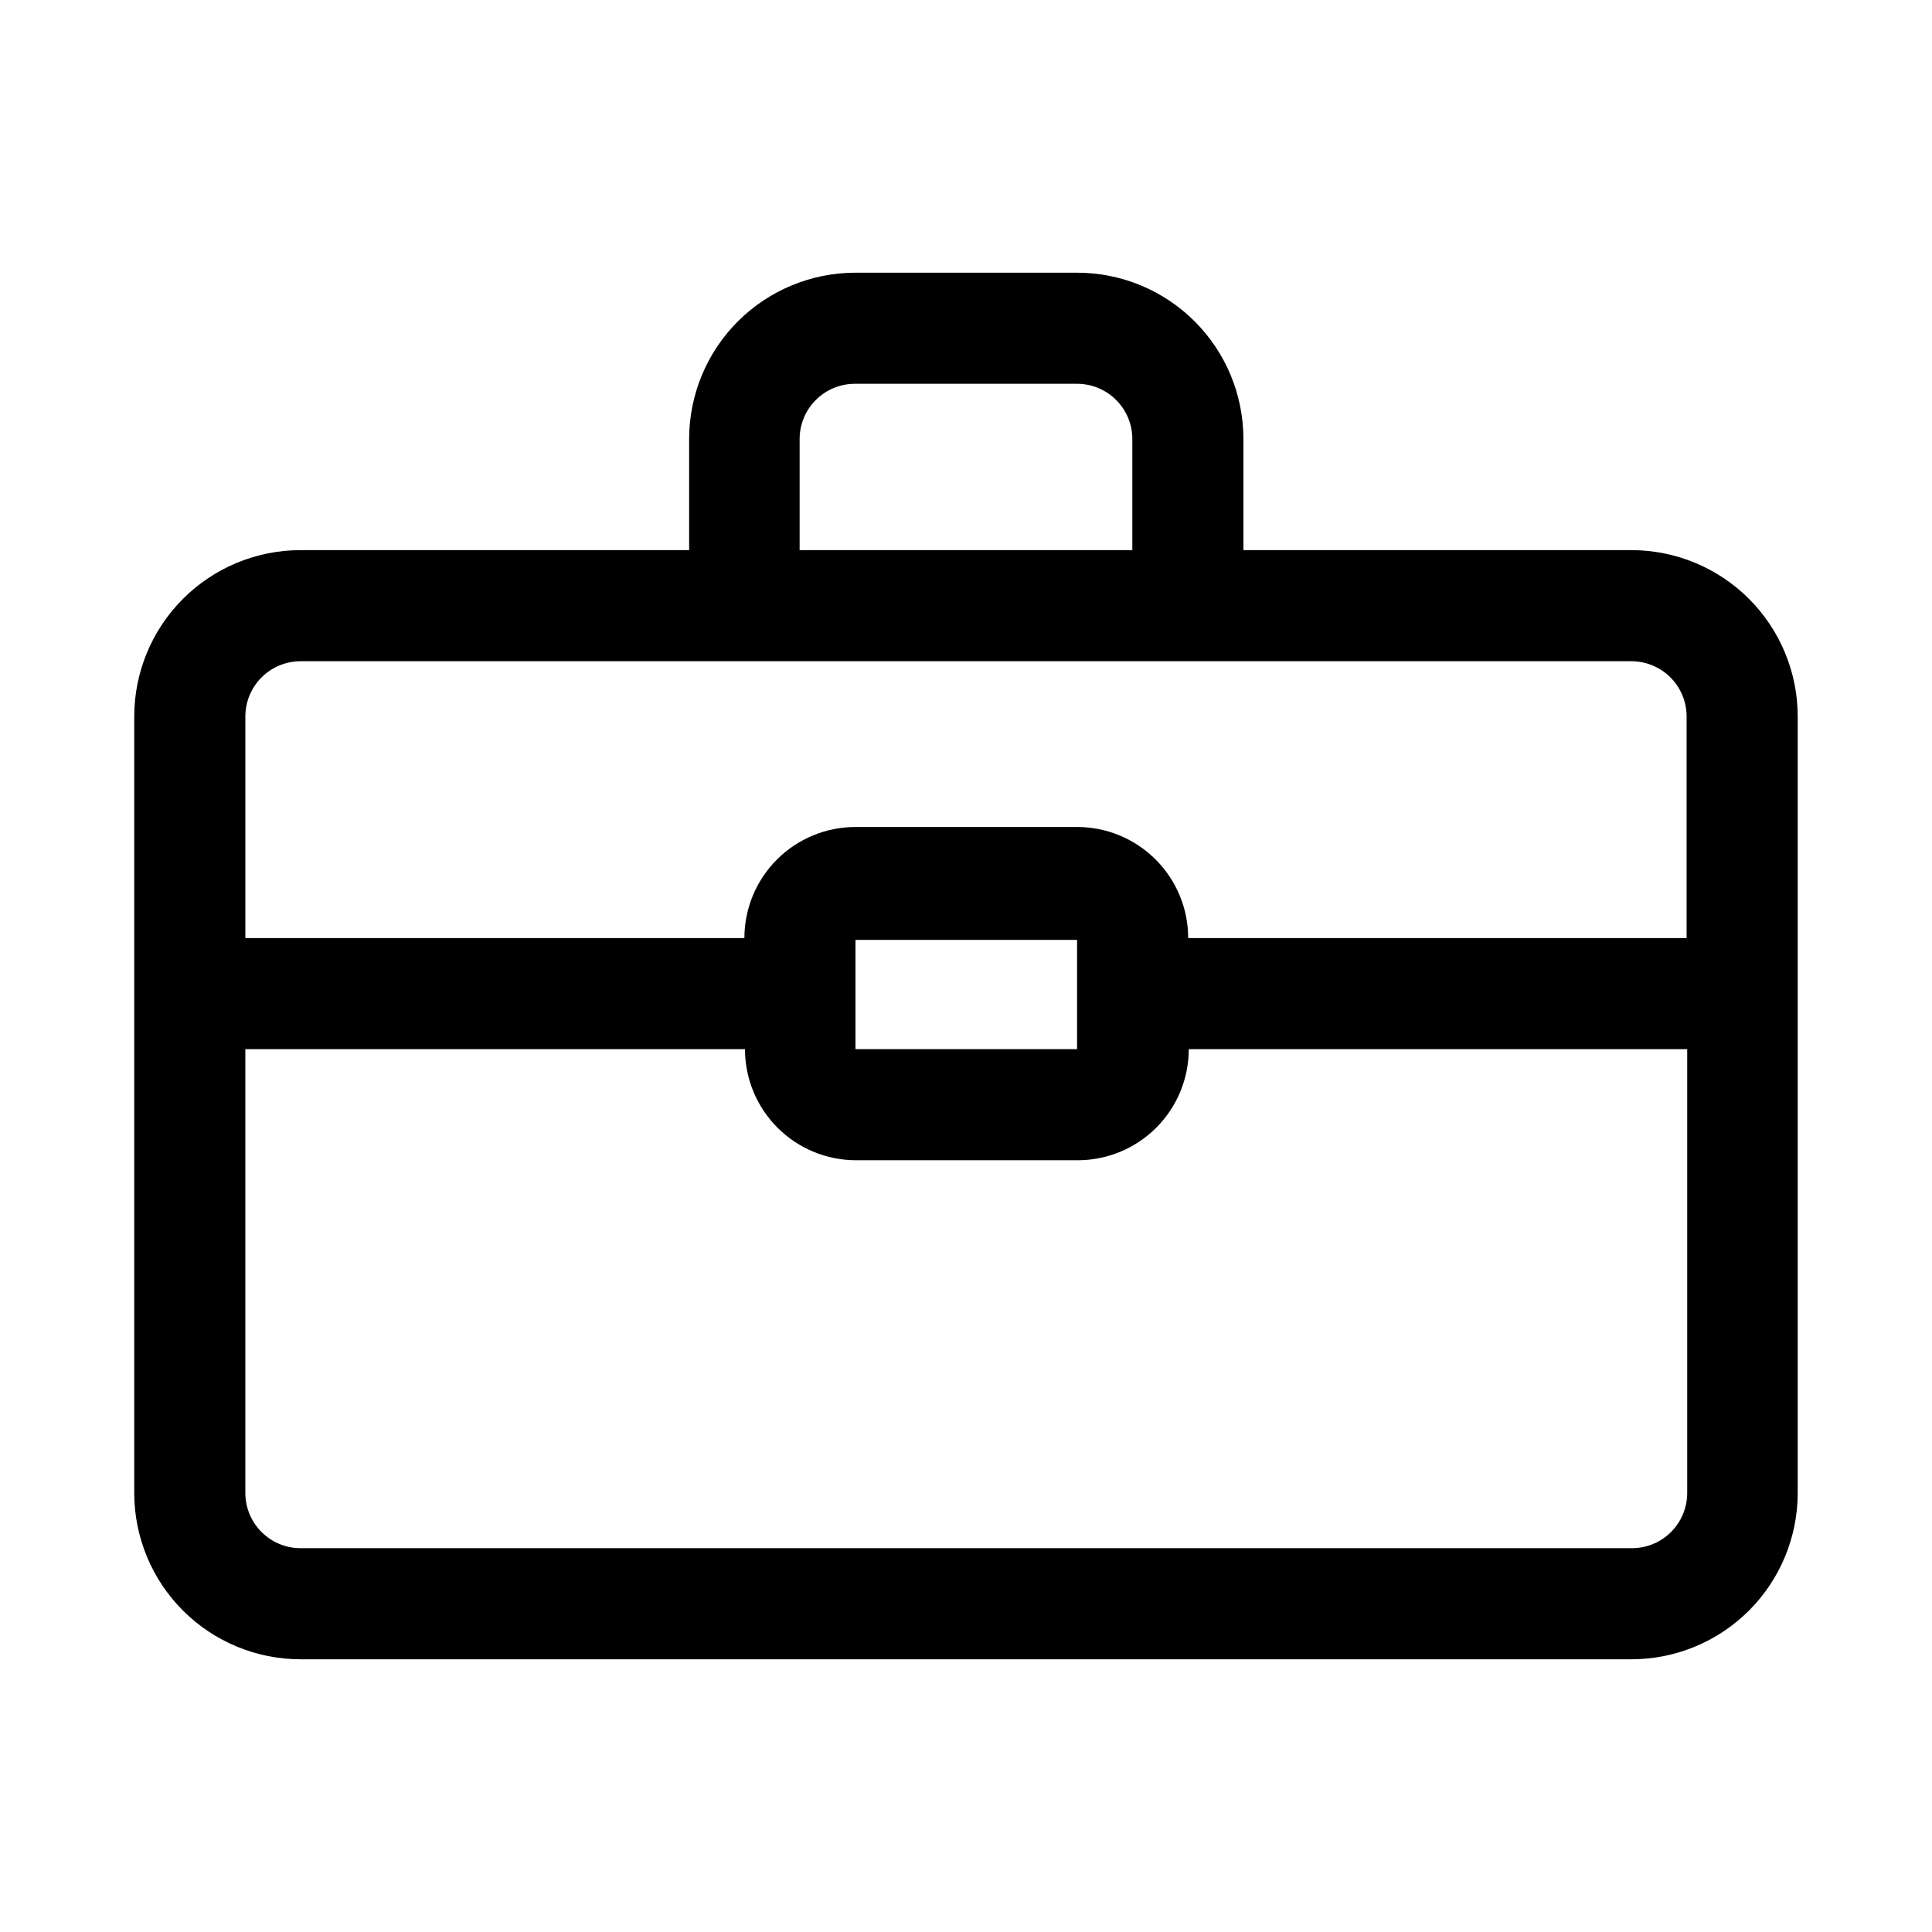 <?xml version="1.0" encoding="UTF-8"?>
<!-- Uploaded to: SVG Repo, www.svgrepo.com, Generator: SVG Repo Mixer Tools -->
<svg fill="#000000" width="800px" height="800px" version="1.1" viewBox="144 144 512 512" xmlns="http://www.w3.org/2000/svg">
 <path d="m576.33 289.79h-102.81v-29.441c0-11.691-4.644-22.902-12.91-31.172-8.27-8.266-19.48-12.91-31.172-12.91h-58.727c-11.691 0-22.906 4.644-31.172 12.91-8.266 8.27-12.91 19.48-12.91 31.172v29.441h-102.97c-11.691 0-22.902 4.644-31.172 12.914-8.266 8.266-12.91 19.48-12.91 31.172v205.77c0 11.691 4.644 22.902 12.91 31.172 8.27 8.266 19.48 12.91 31.172 12.91h352.67c11.691 0 22.902-4.644 31.172-12.91 8.266-8.27 12.91-19.48 12.91-31.172v-205.77c0-11.691-4.644-22.906-12.91-31.172-8.27-8.27-19.48-12.914-31.172-12.914zm-220.42-29.441c0-3.883 1.543-7.606 4.289-10.352s6.473-4.289 10.355-4.289h58.883c3.883 0 7.606 1.543 10.352 4.289 2.746 2.746 4.289 6.469 4.289 10.352v29.441h-88.168zm-132.25 58.883h352.67c3.883 0 7.606 1.543 10.352 4.289 2.746 2.746 4.289 6.469 4.289 10.355v58.727l-132.09-0.004c0-7.809-3.102-15.297-8.625-20.816-5.519-5.523-13.008-8.625-20.816-8.625h-58.727c-7.809 0-15.297 3.102-20.82 8.625-5.519 5.519-8.621 13.008-8.621 20.816h-132.25v-58.723c0-3.887 1.543-7.609 4.289-10.355 2.746-2.746 6.469-4.289 10.352-4.289zm147.05 88.324v-14.484h58.727v28.969h-58.727zm205.62 146.73h-352.67c-3.883 0-7.606-1.543-10.352-4.289s-4.289-6.469-4.289-10.352v-117.61h132.41c0 7.809 3.102 15.297 8.625 20.82 5.519 5.519 13.008 8.621 20.816 8.621h58.727c7.809 0 15.297-3.102 20.816-8.621 5.523-5.523 8.625-13.012 8.625-20.82h132.09v117.61c0 3.91-1.566 7.66-4.344 10.41-2.781 2.75-6.547 4.273-10.457 4.231z"/>
</svg>